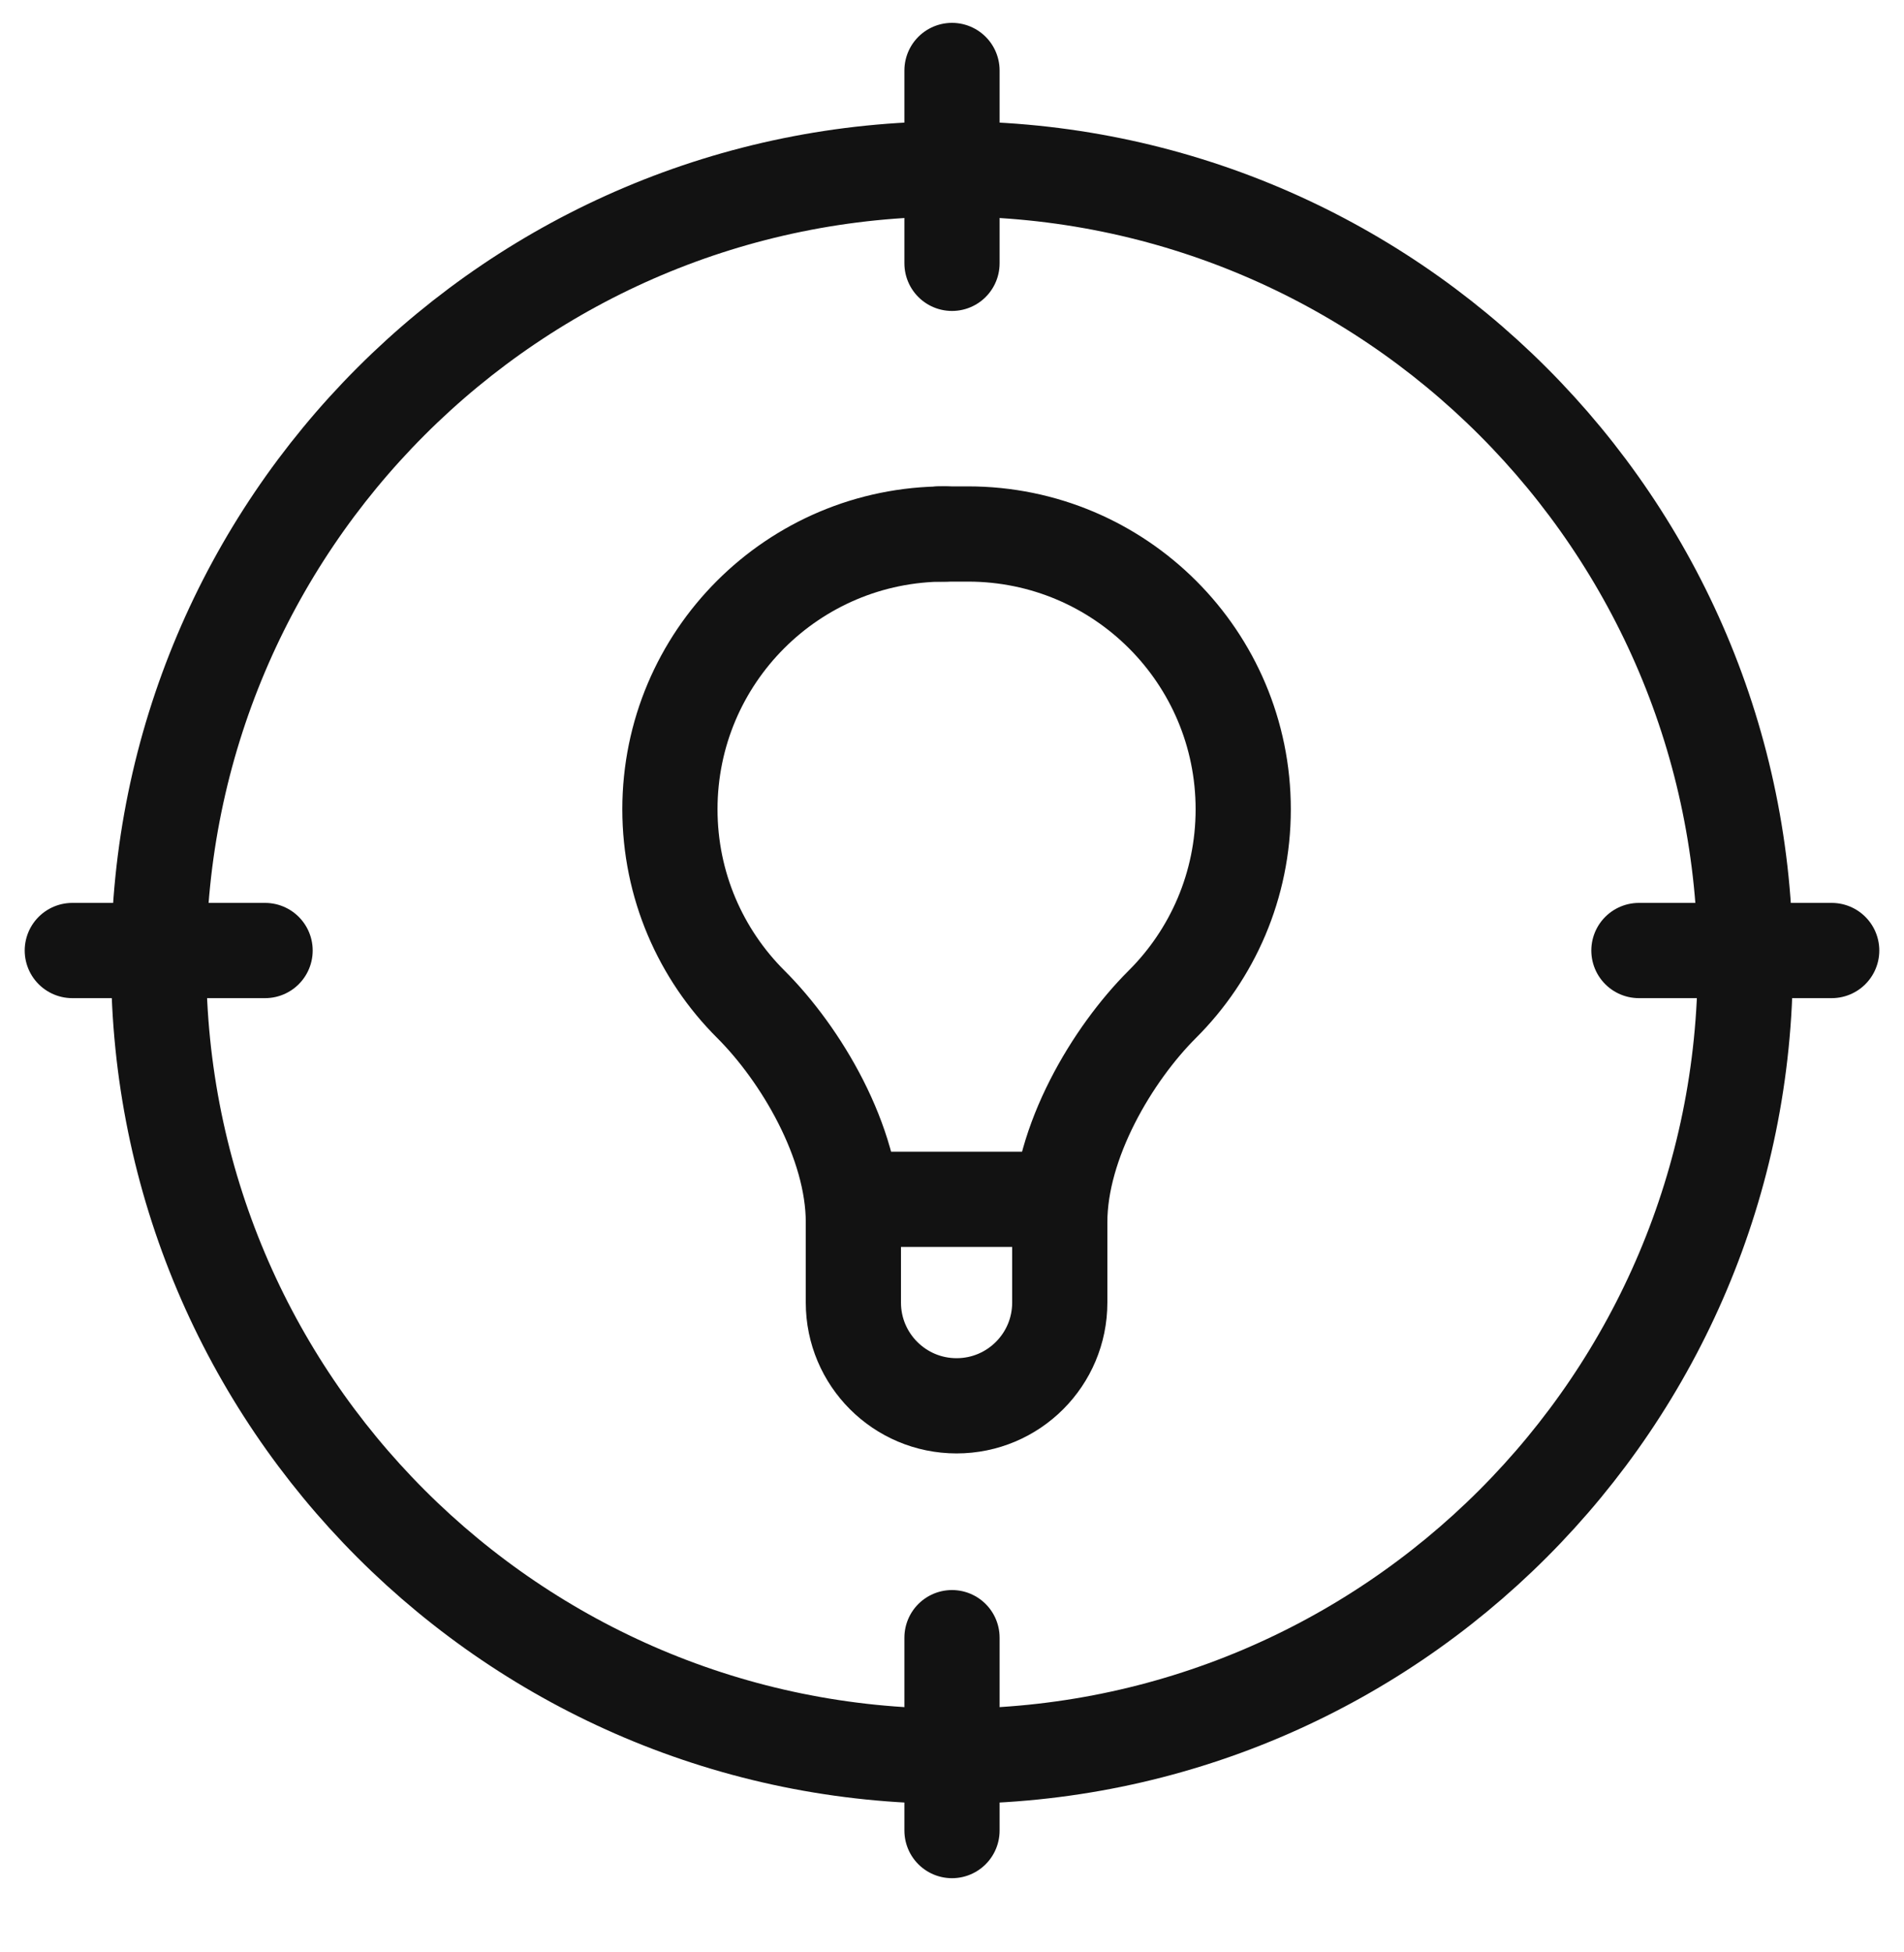 <svg width="40" height="41" viewBox="0 0 40 41" fill="none" xmlns="http://www.w3.org/2000/svg">
<g clip-path="url(#clip0_748_635)">
<path d="M20 36.881C29.204 36.881 36.666 29.419 36.666 20.214C36.666 11.009 29.204 3.547 20 3.547C10.795 3.547 3.333 11.009 3.333 20.214C3.333 29.419 10.795 36.881 20 36.881Z" stroke="#121212" stroke-width="2" stroke-linecap="round" stroke-linejoin="round"/>
<path d="M34.431 19.961H38.481" stroke="#121212" stroke-width="2" stroke-linecap="round"/>
<path d="M1.519 19.961H5.569" stroke="#121212" stroke-width="2" stroke-linecap="round"/>
<path d="M20 5.53L20 1.48" stroke="#121212" stroke-width="2" stroke-linecap="round"/>
<path d="M20 38.442L20 34.391" stroke="#121212" stroke-width="2" stroke-linecap="round"/>
<path d="M17.928 25.186H22.264V27.354C22.264 28.551 21.294 29.522 20.096 29.522V29.522C18.899 29.522 17.928 28.551 17.928 27.354V25.186Z" stroke="#121212" stroke-width="2"/>
<path d="M17.928 25.667C17.928 23.981 16.82 22.133 15.774 21.09C14.724 20.044 14.074 18.595 14.074 16.995C14.074 13.802 16.662 11.214 19.855 11.214" stroke="#121212" stroke-width="2" stroke-linecap="round" stroke-linejoin="round"/>
<path d="M22.264 25.667C22.264 23.981 23.372 22.133 24.418 21.09C25.468 20.044 26.118 18.595 26.118 16.995C26.118 13.802 23.53 11.214 20.337 11.214H19.74" stroke="#121212" stroke-width="2" stroke-linecap="round" stroke-linejoin="round"/>
</g>
<defs>
<clipPath id="clip0_748_635">
<rect width="40" height="40" fill="white" transform="translate(0 0.214)"/>
</clipPath>
</defs>
</svg>
